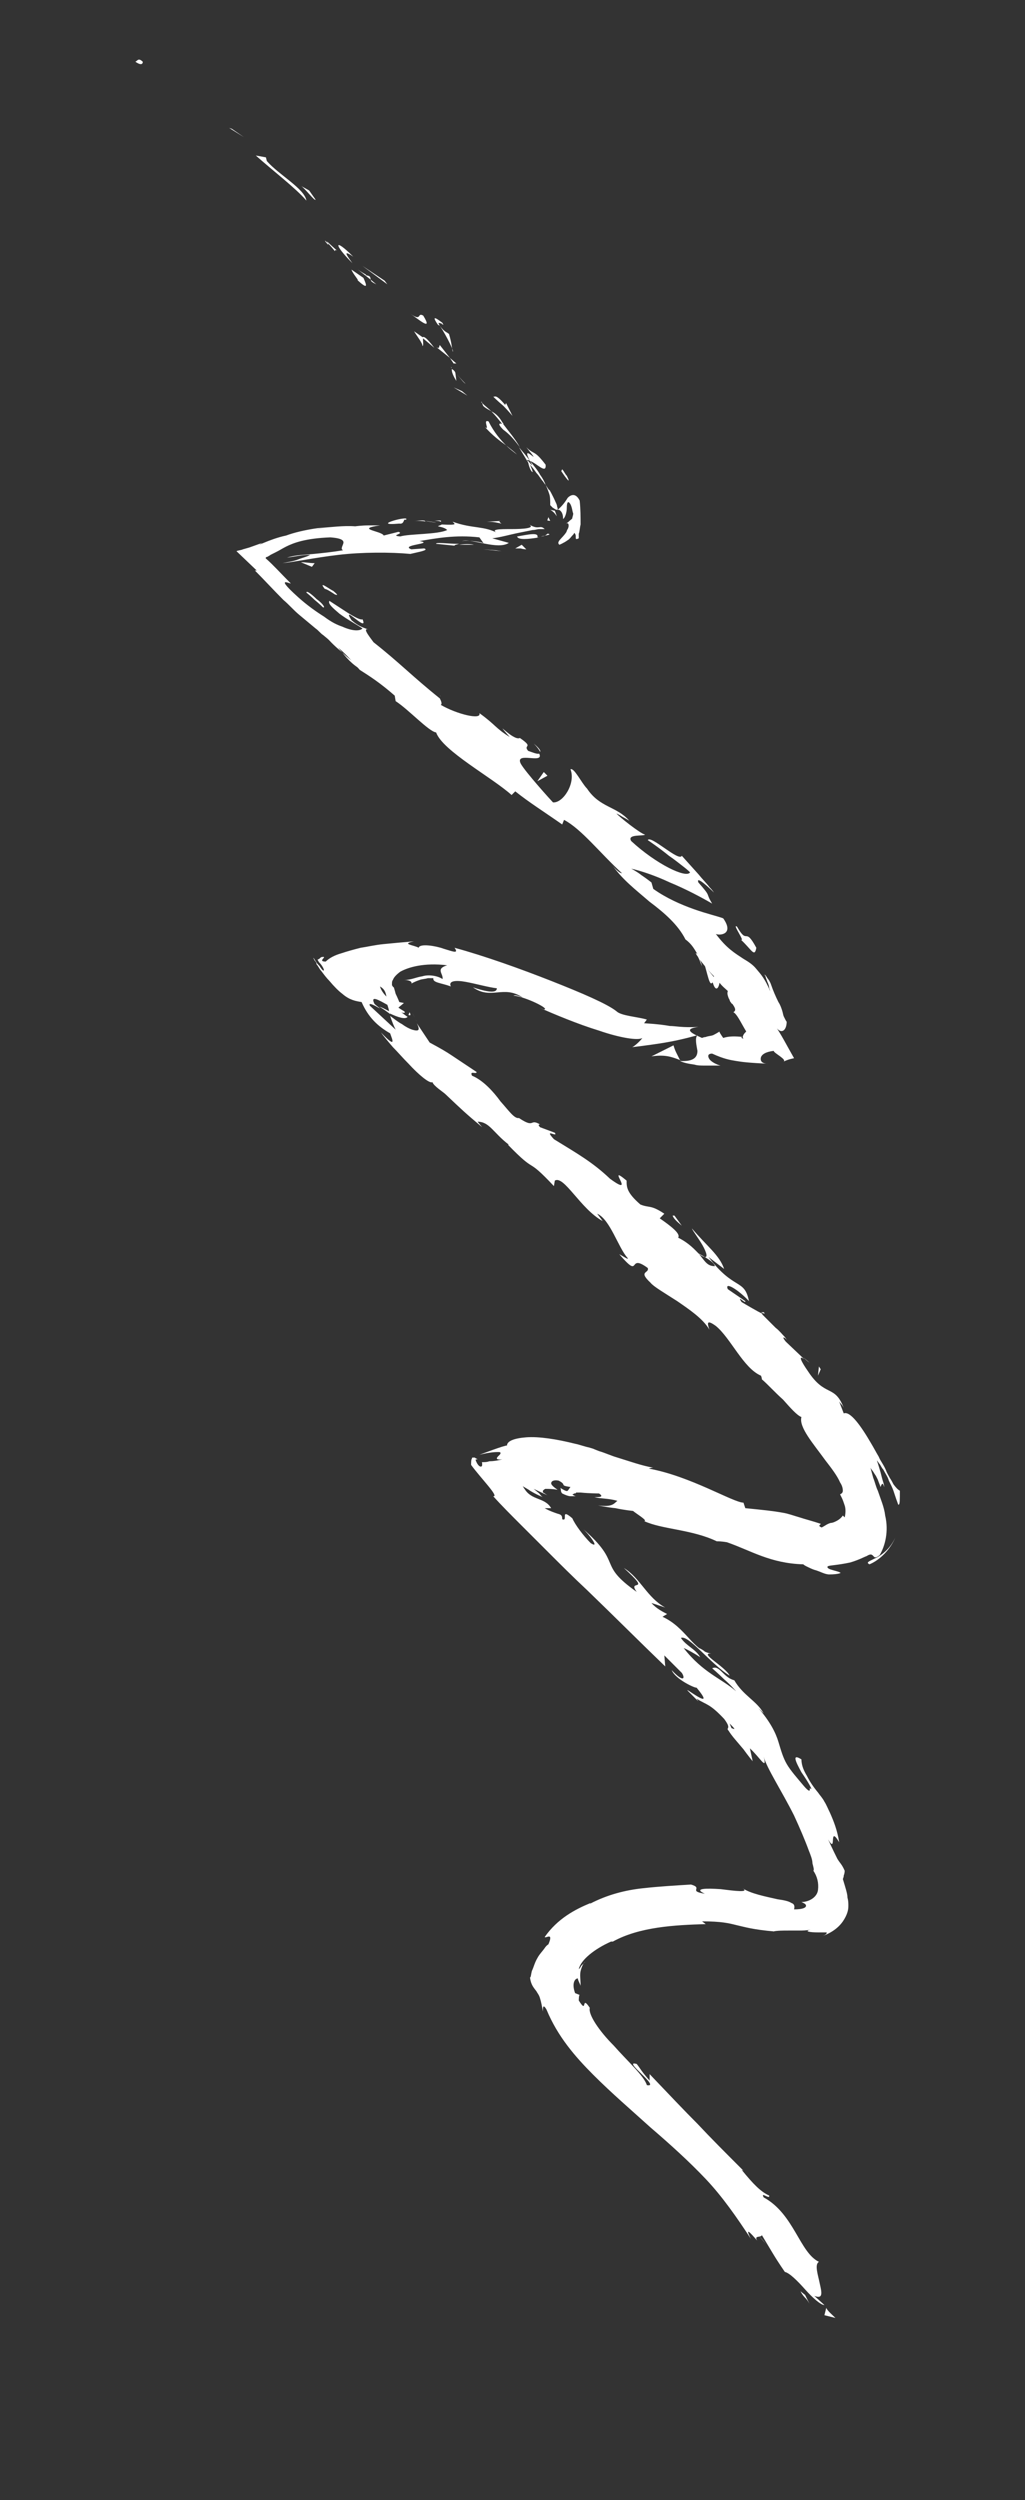 <?xml version="1.0" encoding="UTF-8"?> <svg xmlns="http://www.w3.org/2000/svg" xmlns:xlink="http://www.w3.org/1999/xlink" version="1.1" id="Layer_1" x="0px" y="0px" viewBox="0 0 111.4 271.7" style="enable-background:new 0 0 111.4 271.7;" xml:space="preserve"><rect x="0" y="0" width="111.4" height="271.7" fill="#333333" stroke="none"/> <style type="text/css"> .st0{fill:#FFFFFF;} </style> <g> <path class="st0" d="M15.5,6.7c-0.5-0.5-0.6,0-0.8,0C15.7,7.4,15.5,6.5,15.5,6.7z"></path> <polygon class="st0" points="25.2,14 24.9,13.9 26.5,14.9 "></polygon> <path class="st0" d="M33.3,21.8c-0.2-1.3-3-2.8-4.3-4.3l-0.1-0.4l-1.1-0.2C29.6,18.5,32.2,20.5,33.3,21.8z"></path> <path class="st0" d="M36.4,27.3c0-0.5,1.1,0.8-0.9-1.1c0.1,0.1,0.1,0.2,0.1,0.2C35.8,26.6,36,26.8,36.4,27.3z"></path> <path class="st0" d="M35.6,26.4C34.8,25.6,36,27.1,35.6,26.4L35.6,26.4z"></path> <path class="st0" d="M39.5,30.2l-1.3-0.9c0.1,0.4,1,1.4,0.6,1.1C40,31.5,39.9,31.1,39.5,30.2z"></path> <path class="st0" d="M40.9,30.9l-0.6-0.5C40.3,30.6,40.5,30.7,40.9,30.9z"></path> <path class="st0" d="M38.9,29.3l1.4,1.1c-0.1-0.2,0.1-0.4-0.6-0.5C40,29.9,39.6,29.8,38.9,29.3z"></path> <path class="st0" d="M38.3,28.6c-0.5-0.7-1.2-1.6,0.1-0.7C36.3,25.8,36.2,26.5,38.3,28.6z"></path> <path class="st0" d="M34.3,21.7l-0.7-1l-0.9-0.5C33.1,20.4,34.2,21.9,34.3,21.7z"></path> <path class="st0" d="M45.9,37.6c0.2,0,0-0.7,0.1-0.9L45,36C45.3,36.5,46,37.4,45.9,37.6z"></path> <path class="st0" d="M45.9,36.7l1.3,1.1C46.3,36.6,46,36.5,45.9,36.7z"></path> <polygon class="st0" points="41.8,30.5 39.4,28.9 42.1,30.9 "></polygon> <polygon class="st0" points="50.2,42.5 49.3,42.1 50.8,43 "></polygon> <path class="st0" d="M53.1,45.8c-0.7-0.3,0.2,1.1-0.4,0.6c0.8,0.9,1.6,1.5,2.3,2C54.4,47.8,53.7,47,53.1,45.8z"></path> <path class="st0" d="M56.2,49.4c-0.3-0.3-0.7-0.6-1.2-1C55.4,48.8,55.8,49.1,56.2,49.4z"></path> <path class="st0" d="M49.1,40.1c0,0.2,0,0.5,0.5,1.3l-0.1-0.8C49.5,40.4,49.3,40.2,49.1,40.1z"></path> <path class="st0" d="M49.6,40.6L49.6,40.6c0.5,0.6,0.8,1,1,1.1C50.4,41.5,50.1,41.2,49.6,40.6z"></path> <path class="st0" d="M49,39.9c0,0,0.1,0.1,0.1,0.1C49.1,40,49.1,39.9,49,39.9z"></path> <path class="st0" d="M44.6,34.1c0.9,0.6,2.5,2,1.4,0.2C45.3,33.9,45.9,35,44.6,34.1z"></path> <path class="st0" d="M48.9,38.9l-1.1-1.4c-0.1,0.1,0,0.5-0.4,0.2L48.9,38.9z"></path> <polygon class="st0" points="49.6,39.5 48.9,38.9 49.3,39.5 "></polygon> <path class="st0" d="M54.7,46.7c0.7,0.5,1.2,1.1,1.8,1.9c-0.5-0.9-1.2-1.7-1.8-2.5C54.4,46,53.9,45.9,54.7,46.7z"></path> <path class="st0" d="M52.3,43.7c0,0,0.1,0.1,0.1,0.1C52.4,43.7,52.3,43.6,52.3,43.7z"></path> <path class="st0" d="M60.5,55.4L60.5,55.4C60.6,55.4,60.5,55.4,60.5,55.4L60.5,55.4z"></path> <path class="st0" d="M54.6,45.9c-0.4-0.7-0.8-1-1.2-1.2c0.4,0.4,0.8,0.9,1.2,1.4C54.7,46.1,54.8,46.1,54.6,45.9z"></path> <path class="st0" d="M57.9,51.3c-0.1-0.4-0.3-0.8-0.5-1.2C57.4,50.5,57.7,51.3,57.9,51.3z"></path> <path class="st0" d="M52.5,44.1C52.4,44,52.4,44,52.5,44.1C52.5,44.3,52.5,44.2,52.5,44.1z"></path> <path class="st0" d="M52.5,44.1c0.3,0.3,0.6,0.4,0.9,0.6c-0.3-0.3-0.7-0.6-1-0.9C52.4,43.9,52.5,44,52.5,44.1z"></path> <path class="st0" d="M62.9,58.5c0-0.1,0-0.3,0-0.5c0.1-0.2,0.1-0.6,0.2-1c0-0.8,0-1.7-0.1-2.6c-0.4-0.8-0.9-0.7-1.3-0.3 c-0.3,0.5-0.7,1-1.1,1.3c0.1,0,0.2,0,0.3,0.1c0.1,0.1,0.3,0.3,0.3,0.9c0.2-0.1,0.4-0.7,0.4-1.2c0-0.5,0.1-0.9,0.4-0.4 c0.2,0.4,0.2,0.8,0.3,1c0,0.2-0.1,0.4-0.1,0.5c0,0.1-0.2,0.2-0.3,0.3c-0.1,0.1-0.2,0.2-0.4,0.3c0.2-0.1,0.3,0,0.3,0.2 c0,0.1,0,0.2-0.1,0.4c-0.1,0.1-0.1,0.3-0.2,0.4c-0.4,0.6-1.1,1-0.7,1.3c0,0,0.5-0.2,0.9-0.5c0.2-0.1,0.4-0.4,0.5-0.5 c0.1-0.1,0.2-0.2,0.2-0.3C62.8,58.2,62.3,58.8,62.9,58.5z"></path> <path class="st0" d="M59.7,53.3l-0.4-0.6c0.2,0.4,0.3,0.7,0.4,1c0.1,0.3,0.1,0.7,0.1,1.2c0.1,0.1,0.1,0.1,0.2,0.2 c0,0,0.1,0.1,0.1,0.1c0.1,0,0.1,0.1,0.2,0.1c0.1,0.1,0.2,0.1,0.3,0.1c0,0,0-0.1,0-0.2c-0.1-0.2,0-0.2-0.2-0.6 c-0.3-0.7-0.7-1.4-0.7-1.4L59.7,53.3z"></path> <path class="st0" d="M57.6,50.1c0.7,0.2,1.8,1.5,1.7,0.4c-1.3-1.7-1.2-1-2.1-1.9C59.3,51.2,56.4,47.8,57.6,50.1 c-0.4-0.6-0.8-1-1.2-1.5c0.3,0.5,0.6,1,0.9,1.5c0,0,0-0.1,0-0.1l0,0h0c0-0.2,0-0.2,0-0.1c0,0,0,0,0,0.1C57.4,50,57.5,50,57.6,50.1 c0.5,0.9,0,0.2-0.2,0c0,0-0.1,0-0.1,0l0,0c0,0,0.1,0.2,0.3,0.4c0.2,0.2,0.5,0.6,0.7,0.9c0.3,0.3,0.5,0.7,0.7,0.9 c0.2,0.3,0.3,0.4,0.3,0.4c-0.1-0.3-0.3-0.7-0.6-1.1C58.5,51.2,58.1,50.7,57.6,50.1z"></path> <path class="st0" d="M48,35c0,0.1,0,0.1,0,0.2C48.2,35.3,48.3,35.4,48,35z"></path> <path class="st0" d="M48.8,36.3c-0.2-0.2-0.5-0.2-1-0.9c-0.4-0.6,0.2-0.1,0.3-0.3c-0.4-0.3-1.4-1.1-0.5,0.2l0.2,0.1 c0.8,1.2,1.6,2.9,1.4,2.8C49.1,37.8,49.1,37.3,48.8,36.3z"></path> <path class="st0" d="M53.6,43.1c0,0,0.5,0.5,1.1,1c0.5,0.5,1,1.1,1,1.1L55,43.8L54.9,44C53.8,42.7,53.8,43.2,53.6,43.1z"></path> <path class="st0" d="M60.3,55.5c0,0-0.5-0.1-0.5-0.1c0,0,0.2,0.1,0.4,0.3c0.2,0.2,0.3,0.4,0.3,0.4C60.5,56,60.3,55.5,60.3,55.5z"></path> <path class="st0" d="M59.8,56.6l-0.2-0.4c0,0-0.1,0.3-0.1,0.3C59.4,56.6,59.8,56.6,59.8,56.6z"></path> <path class="st0" d="M87.3,147.5l0.7,0.6C87.7,147.9,87.5,147.7,87.3,147.5z"></path> <path class="st0" d="M83,142.6l-0.3,0C83.1,142.8,83.2,142.8,83,142.6z"></path> <path class="st0" d="M76.5,104.6c0.4,1.2,0.6,2.6,0.9,2.2l0.2-0.6C77.1,105.6,76.7,105.1,76.5,104.6z"></path> <path class="st0" d="M42.4,110.2c0-0.1-0.1-0.2-0.1-0.3c-0.4-0.2-0.7-0.4-1.1-0.5C41.6,109.6,42,109.9,42.4,110.2z"></path> <path class="st0" d="M44.8,110c0,0,0.4,0.9,0.5,1C45.1,110.7,45,110.4,44.8,110z"></path> <path class="st0" d="M77.9,166.6l-1.1,0.1C78.3,167.2,77.7,166.8,77.9,166.6z"></path> <path class="st0" d="M35.2,68.9c0.7,0.9,1.4,1.5,2,2C36.3,69.9,35.7,68.8,35.2,68.9z"></path> <path class="st0" d="M82,148.8c0.4,0.3,0.6,0.5,0.7,0.4C82.3,148.8,82,148.6,82,148.8z"></path> <path class="st0" d="M39.7,73c-0.1-0.2-0.3-0.3-0.4-0.5c-0.7-0.4-1.4-0.9-2.1-1.6C37.8,71.7,38.6,72.5,39.7,73z"></path> <path class="st0" d="M63,215.1c0,0.1,0,0.1,0,0.2C63,215.3,63,215.3,63,215.1z"></path> <path class="st0" d="M83.4,244c-0.3-0.3-0.6-0.7-1-1.1C82.6,243.1,82.8,243.4,83.4,244z"></path> <path class="st0" d="M46.1,56.5C47,56.5,46.3,56.5,46.1,56.5L46.1,56.5z"></path> <path class="st0" d="M50.1,58.5c-0.2,0-0.3,0.1-0.3,0.2C49.8,58.6,49.9,58.5,50.1,58.5z"></path> <path class="st0" d="M47.9,75.7C47.9,75.7,47.9,75.7,47.9,75.7C47.8,75.5,47.8,75.6,47.9,75.7z"></path> <path class="st0" d="M47.4,56.8c-0.3-0.1-0.7-0.1-1.1-0.2C46.5,56.7,46.8,56.7,47.4,56.8z"></path> <path class="st0" d="M47.2,56.6c0.3,0,0.5,0,0.7,0.1C48,56.6,48,56.5,47.2,56.6z"></path> <path class="st0" d="M45,56.6c0.5,0,0.9,0,1.4,0.1c-0.2,0-0.2-0.1-0.2-0.1C45.9,56.5,45.5,56.6,45,56.6z"></path> <path class="st0" d="M76,179.1c0,0,0.1,0.1,0.1,0.2C76.9,179.7,76.6,179.4,76,179.1z"></path> <path class="st0" d="M73.9,115.2c0,0,0.1,0,0.1,0C73.9,115.2,73.9,115.1,73.9,115.2L73.9,115.2z"></path> <path class="st0" d="M70.8,114.8c1.4-0.2,2.1,0,3.1,0.4c0,0-0.2-0.4-0.4-0.8c-0.2-0.4-0.3-0.8-0.3-0.8s-0.6,0.3-1.2,0.6 C71.4,114.5,70.8,114.8,70.8,114.8z"></path> <path class="st0" d="M96.1,161.6c0,0,0-0.2-0.1-0.5c-0.1-0.3-0.2-0.7-0.3-1.1c-0.2-0.7-0.4-1.3-0.4-1.3c0.1,0.1,0.2,0.3,0.3,0.4 c0.1,0.1,0.2,0.4,0.4,0.6c0.2,0.4,0.5,0.8,0.6,1.2c0.2,0.4,0.4,0.8,0.5,1.1c0.1,0.3,0.2,0.6,0.3,0.9c0.2,0.5,0.2,0.7,0.3,0.6 c0.1-0.1,0.1-0.5,0.1-1.5c-0.2-0.1-0.4-0.3-0.7-0.7c-0.1-0.2-0.2-0.4-0.4-0.7c-0.1-0.2-0.3-0.5-0.4-0.8c-0.3-0.7-0.6-1-0.8-1.5 c-0.3-0.5-0.5-0.9-0.8-1.4c-1.1-1.9-2.3-3.6-3-3.3l-0.5-1.3c0.2,0.3,0.3,0.3,0.5,0.7c-1-2.6-2-1.1-3.9-4c-0.7-1-1.1-1.8-0.4-1.3 l-2-1.9c-0.5-0.6-0.2-0.6,0.3,0c0,0-0.2-0.2-0.4-0.5c-0.3-0.3-0.6-0.7-1-1c-0.7-0.7-1.5-1.5-1.5-1.5l0.1,0c-0.6-0.3-1.8-1-2.3-1.3 c-0.6-0.9,0.5,0.3,0.4-0.1l-1.9-1.3c-0.4-0.9,1.2,0.1,2.3,1.3c-0.5-2.5-1.6-1.1-4.4-4.8l1.7,1.3c-0.5-1.5-1.9-2.5-3.5-4.4 c0.1,0.3,0.9,1.3,1.3,2.1c0.4,0.8,0.5,1.4-0.5,0.7c-0.5-0.5-1.1-1.2-2.3-1.8c0.3-0.4-0.7-1.2-2-2.1l0.5-0.5c-1.5-1-1.6-0.6-2.6-1 c-1.5-1.3-1.5-1.9-1.5-2.6c-2.4-2,1.2,2-1.8-0.2c-1.9-1.8-3.5-2.7-6.1-4.3c-1.2-1.3,0.5-0.1,0.1-0.7l-1.6-0.6 c-0.3-0.3-0.1-0.3,0-0.3c-1.2-0.7-0.5,0.5-2.3-0.7c-0.5,0.1-1.1-0.8-2-1.8c-0.8-1.1-1.9-2.3-3.1-2.8c-0.3-0.6,0.5-0.1,0.5-0.4 c-1.5-1-2.1-1.4-2.7-1.8c-0.6-0.4-1.1-0.7-2.4-1.4l-1.4-2.1c0.4,0.8,0.2,0.9-0.5,0.7c-0.3-0.1-0.7-0.3-1.1-0.6 c-0.4-0.2-0.9-0.6-1.3-0.9c0.2,0.6,0.4,1.1,0.6,1.5l-2.8-2.6c-0.2-0.4,0.4-0.1,1.1,0.3c-0.2-0.2-0.4-0.3-0.6-0.5 c-0.5-1,0.5-0.4,1.4,0.1c0.1,0.3,0.2,0.6,0.2,0.9c1,0.5,1.8,0.7,2,0.4c-0.2-0.1-0.4-0.3-0.7-0.5c0.2,0.1,0.4,0.1,0.4,0 c0-0.1-0.3-0.2-0.7-0.5c0,0,0.6-0.5,0.6-0.5l-0.5-0.1c0,0-0.2-0.5-0.4-0.9c-0.1-0.4-0.2-0.7-0.2-0.7c-0.2-0.1-0.1-0.2-0.2-0.2 c0-0.1,0-0.1,0-0.2c0-0.1,0-0.3,0.1-0.4c0.1-0.3,0.4-0.6,0.8-0.9c0.9-0.5,2.6-1,5.1-0.7c-1.3,0.4-0.4,0.9-0.5,1.5 c-0.6-0.4-1.6-0.5-2.2-0.3c-0.7,0.1-1.2,0.4-2,0.4c0.8,0,0.9,0.3,0.8,0.4c0,0,0.3-0.2,0.9-0.4c0.2-0.1,0.6-0.1,0.9-0.2 c0.1,0,0.3,0,0.4,0c0.1,0,0.2,0,0.2,0c-0.1,0.5,0.8,0.5,1.9,0.9c-0.3-0.6,0.5-0.7,1.6-0.5c1.1,0.2,2.5,0.6,3.4,0.7 c0,0.4-0.5,0.6-2.6-0.1c2,1.4,3.3-0.3,5.4,1.1c-0.5-0.2-0.8-0.3-1-0.2c1.3,0.1,4.1,1.5,3.3,1.5l-0.5-0.2c1.6,0.7,4.2,1.8,6.5,2.5 c2.3,0.8,4.3,1.1,4.7,0.8c0,0.1-0.8,0.9-1.1,1c0,0,1.8-0.2,3.6-0.5c1.8-0.3,3.5-0.8,3.5-0.8c-0.3,0.3-0.1,1.1,0,1.7 c0,0.6-0.3,1.2-1.9,1.1c0.4,0.2,0.9,0.3,1.6,0.4c0.3,0.1,0.7,0.1,1.1,0.1c0.2,0,0.4,0,0.7,0c0.3,0,0.6,0,1,0 c-0.4-0.1-1-0.4-1.2-0.7c-0.2-0.3-0.2-0.6,0.3-0.6c1.3,0.6,2,0.7,2.6,0.8c0.6,0.1,1.3,0.2,3.5,0.3c-0.7,0-0.9-0.3-0.8-0.7 c0.1-0.3,0.5-0.6,1.4-0.7c-0.1,0.2,1.6,1,1,1.2c0.4-0.2,0.7-0.3,1.2-0.4c-0.8-1.4-1.4-2.6-2.1-3.6c0.6,1.1,1.3,0.7,1.3-0.4 c0,0.1-0.1-0.1-0.3-0.5c-0.1-0.2-0.1-0.4-0.2-0.7c-0.1-0.3-0.2-0.6-0.4-0.9c-0.3-0.6-0.6-1.3-0.8-1.9c-0.1-0.3-0.3-0.6-0.4-0.7 c-0.1-0.2-0.2-0.3-0.3-0.4c0,0,0,0.1,0.1,0.2c0,0.1,0.1,0.3,0.2,0.6c0.1,0.2,0.2,0.5,0.2,0.7c0.1,0.2,0.1,0.3,0.1,0.3 c-0.6-1.4-1-1.8-1.5-2.4c-0.4-0.5-0.9-0.8-1.4-1.1c-0.9-0.6-1.8-1.1-3-2.7c0.5,0.2,2,0,0.8-1.7c-0.5-0.2-1.8-0.5-3.2-1 c-1.4-0.5-3-1.2-4.4-2.2l-0.2-0.7c0,0-0.5-0.4-1.1-0.8c-0.5-0.4-1.1-0.7-1.1-0.7c0.9,0.2,2.5,0.7,4.2,1.5c1.7,0.7,3.4,1.6,4.6,2.3 c-0.8-1.3,0-0.6-1.5-2.3c-0.3-0.8,1.2,0.6,1.7,1.1c0,0-0.2-0.3-0.5-0.6c-0.3-0.4-0.8-0.9-1.2-1.4c-0.9-1-1.8-2-1.8-2 c-0.3,0.7-3.4-2.3-3.7-1.7c0,0,1.2,0.8,2.3,1.7c0.6,0.4,1.2,0.9,1.6,1.2c0.4,0.3,0.7,0.6,0.7,0.6c-0.4,0.7-3.7-0.9-6.4-3.4 c-0.5-0.8,1.4-0.5,1.5-0.7c-0.5-0.1-2.9-2-3.1-2.3c0,0,0.4,0.2,0.7,0.4c0.4,0.2,0.7,0.4,0.7,0.4c-1.4-1.6-3.2-1.4-4.6-3.5 c-0.6-0.6-1.4-2.3-1.8-2.1c0.6,1.5-0.8,3.7-1.9,3.6c-0.2-0.2-3-3.3-3.5-4.2c-0.7-1.4,2.6,0.1,2-1.1c-0.2,0.1-0.9-0.2-1.2-0.3 c-0.6-0.7,0.7-0.3-0.9-1.4c-0.7,0.4-3.1-2.4-1.1-0.1c-1.6-1-1.5-1.3-3.3-2.6c0.3,0.8-2.5,0.1-4.2-0.9c0.2-0.1,0-0.5-0.1-0.7 c-3-2.4-4.4-3.9-7.2-6.1c-0.2-0.3-1.3-1.6-0.6-1.4c-0.5-0.2-1-0.3-1.8-1c-1.2-1.9,1.9,1.5,1.2-0.1c-0.2,0.1-0.8-0.2-1.6-0.7 c-0.6-0.4-1.4-0.9-2-1.3c-0.2,0.3,0.4,0.8,1.1,1.4c0.8,0.6,1.9,1.2,2.5,1.6c-0.3,0.3-1.1,0.3-2.2-0.2c-0.6-0.2-1.2-0.5-2-1.1 c-0.8-0.5-1.8-1.2-2.8-2.1c-3-2.7-0.3-1.1-0.9-1.6c-1-1-1.8-1.9-2.6-2.6c-0.1-0.1,0.1-0.2,0.2-0.2c0.1-0.1,0.2-0.1,0.3-0.2 c0.2-0.1,0.4-0.2,0.6-0.3c0.4-0.2,0.7-0.4,1.1-0.6c0.8-0.4,2.1-0.9,4.8-1c1.4,0.1,1.5,0.4,1.4,0.7c-0.1,0.3-0.3,0.6,0,0.7 c-1.2,0.2-2.2,0.3-3.2,0.4c-1,0.1-2,0.1-2.9,0.4c0,0,0.7-0.1,1.3-0.2c0.6-0.1,1.2-0.1,1.2-0.1c-0.3,0.2-0.8,0.3-1.3,0.5 c-0.5,0.2-1.2,0.3-1.7,0.4c1.2-0.1,3.5-0.6,6.1-0.9c2.5-0.3,5.7-0.3,7.8-0.1c0.8-0.2,2.1-0.4,1.5-0.6l-1.4,0.1 c-1.3-0.5,2.6-0.6,0.9-0.9c1.8-0.3,3.9-0.7,6.5-0.4l0.5,0.7c0-0.2-1.7-0.4-2.4-0.3c1.1-0.3,3.9,1,5.1,0.2l-1.8-0.5 c0.9-0.1,1.9-0.4,2.9-0.6c0.5-0.1,1-0.2,1.5-0.3c0.3,0,0.5-0.1,0.7-0.1l0.4,0l0.2,0c-0.3-0.3-0.5-0.2-0.6-0.2 c-0.2,0-0.4,0.1-1.1-0.3c0.7,0.4-0.6,0.5-1.9,0.5c-1.3,0-2.5,0-1.4,0.5c-1.6-0.9-2.8-0.5-5-1.3c0.1,0.2,0.8,0.4-1.2,0.3 c-0.1,0.1-0.3,0.1-0.4,0.2c-0.1,0-0.1,0-0.1,0c0,0,0.1,0,0.1,0c-0.1,0-0.1,0,0,0c0.5,0.1,0.8,0.2,1,0.4c-1,0.5-4.1,0.4-5.1,0.7 c-1.2-0.1,0.5-0.3-0.2-0.5l-1.6,0.4c-0.2-0.5-3.2-0.7-0.4-1.1c0,0-0.6,0-1.3,0c-0.7,0-1.4,0.1-1.4,0.1c-1.2-0.1-2.7,0.1-4.1,0.2 c-1.4,0.2-2.6,0.5-3.4,0.8c-1.9,0.4-3.6,1.4-2.6,0.8l-1.4,0.5l-0.7,0.2c-0.2,0.1-0.5,0.1-0.7,0.2l2.2,2.1l-0.2,0c1,1,2,2.1,3.1,3.2 c0.6,0.5,1.1,1.1,1.7,1.6c0.6,0.5,1.2,1,1.8,1.5c0.3,0.2,0.6,0.6,0.8,0.7l0.6,0.5c0.4,0.3,0.8,0.7,1.2,1c0.8,0.7,1.5,1.5,2.2,2.3 c1.1,0.7,2.2,1.4,3.8,2.8l0.1,0.6c1.4,0.9,3.6,3.3,4.4,3.4c0.7,2,6.1,4.9,8.2,6.8l0.4-0.4c1.5,1.2,3.1,2.2,5.1,3.6l0.2-0.5 c1.9,1,3.9,3.6,6.3,5.8c-0.3,0-0.9-0.6-1.2-1.1c1.1,1.7,2.7,2.9,4.2,4.2c1.6,1.2,3.1,2.5,3.9,4.1c0.7,0.5,1,1.1,1.3,1.6 c-0.1-0.1-0.1-0.1-0.2-0.1c0.1,0.1,0.1,0.2,0.2,0.3c0.2,0.3,0.3,0.7,0.5,1.1c-0.1-0.4-0.2-0.7-0.4-0.9c0.4,0.5,1,1.3,1.7,2 l-0.2,0.6c0,0.1,0.1,0.1,0.1,0.2c0.3,0.9,0.6,0.5,0.7-0.1c0.3,0.4,0.7,0.7,0.9,0.9c-0.1,0.3,0,0.5,0.1,0.8c0.1,0.1,0.1,0.3,0.2,0.4 c0.1,0.1,0.1,0.2,0.2,0.2c0.2,0.3,0.5,0.7,0.1,0.9c0.4,0.2,0.8,1.1,1.4,2.1c-0.2,0.2-0.5,0.5-0.3,0.8c-0.2-0.1-0.4-0.2,0-0.2 c-0.9-0.1-1.6-0.1-2.2,0.1c0,0-0.5-0.7-0.4-0.7c0,0-0.3,0.2-0.7,0.4c-0.3,0.1-0.6,0.1-0.8,0.2c-0.2,0-0.4,0.1-0.4,0.1 c-1.4-0.6-1.9-1-0.4-1.2c-1.7,0.1-2.5-0.1-3.1-0.1c-0.6-0.1-1.2-0.2-2.8-0.3l0.3-0.4c-1-0.3-2.8-0.4-3.3-0.9c-1-0.8-3.8-2-7.1-3.3 c-3.3-1.3-7.2-2.7-10.5-3.6c0.5,0.7-0.2,0.4-1.2,0.1c-0.8-0.3-2.6-0.6-2.7-0.1c-0.5-0.3-2-0.4-0.5-0.7c-1.2,0.1-2.3,0.2-3.3,0.3 c-1,0.1-1.8,0.3-2.5,0.4c-0.8,0.2-1.5,0.4-2.1,0.6c-0.7,0.2-1.3,0.5-1.7,0.9c-1,0,0.3-0.6-0.4-0.5c-0.1,0-0.2,0.1-0.3,0.2 c0,0-0.2,0.1-0.2,0.1c0.1,0.1,0.1,0.2,0.2,0.3c0.3,0.3,0.5,0.7,0.5,0.8c0,0.2-0.2,0-0.4-0.3c-0.1-0.2-0.3-0.3-0.4-0.5l-0.2-0.3 c0-0.1-0.2-0.2-0.1-0.2c-0.1,0,0,0.1,0,0.1l0.1,0.2c0.1,0.1,0.2,0.2,0.2,0.4c0.2,0.2,0.3,0.5,0.5,0.7c0.3,0.4,0.6,0.8,0.9,1.1 c0.5,0.6,1,1.1,1.4,1.4c0.8,0.7,1.5,0.8,2.1,0.9c0.7,1.6,1.7,2.6,3.1,3.4c0.2,0.6,0.8,1.8-1-0.1c0.2,0.3,0.7,0.9,1.3,1.6 c0.5,0.5,1.1,1.2,1.7,1.8c1.1,1.2,2.3,2.2,2.6,2c0.1,0.4,1.2,1.1,1.4,1.3c1.9,1.8,2.1,2,4,3.6l-0.5-0.6c1.3,0,1.7,1.2,3.4,2.5 l-0.1,0c3.3,3.4,1.8,1.1,5,4.5l0.1-0.6c1-0.6,2.8,3.1,5.2,4.4l-0.6-0.8c1.4,0.6,2.3,3.7,3.3,4.8c0.2,0.3-0.5-0.2-0.9-0.4 c2.5,2.9,0.8-0.2,3.1,1.5c0.2,0.6-1.1,0.3,0.3,1.6c0.3,0.4,1.5,1.1,2.9,2c1.3,0.9,2.8,1.9,3.5,3.1c-0.2-0.6-0.4-1.2,0.7-0.4 c1.6,1.3,3,4.6,4.9,5.4c0.1,0.2,0.1,0.4,0.1,0.4c0.6,0.5,1.4,1.4,2.3,2.2c0.8,0.9,1.5,1.7,2,1.9c-0.3,1.1,1.3,2.9,2.6,4.7 c0.7,0.9,1.3,1.7,1.6,2.4c0.2,0.3,0.3,0.6,0.3,0.9c0,0.2-0.1,0.3-0.3,0.4c0,0,0.1,0.2,0.2,0.4c0.1,0.2,0.2,0.5,0.3,0.8 c0.2,0.6,0,1.3,0,1.3l-0.2-0.2c-0.2,0.3-0.5,0.5-0.7,0.6c-0.2,0.1-0.4,0.2-0.6,0.2c-0.4,0.1-0.6,0.3-1,0.5 c-0.5-0.2-0.1-0.3-0.1-0.4c-0.9-0.3-1.7-0.5-2.3-0.7c-0.7-0.2-1.2-0.4-1.8-0.5c-1.1-0.2-2.1-0.3-4.1-0.5l-0.2-0.6 c-1.1,0-5.8-2.9-10.3-3.7c0.1,0,0.2-0.1,0.5-0.1c-1.2-0.2-2.6-0.7-3.9-1.1c-0.7-0.2-1.3-0.5-2-0.7l-0.5-0.2 c-0.2-0.1-0.3-0.1-0.6-0.2c-0.5-0.1-1-0.3-1.5-0.4c-2-0.5-3.9-0.8-5.3-0.7c-1.3,0.1-2.1,0.4-2.1,0.9c-0.1-0.1-3,1-3,1 c1.2-0.3,1.8-0.3,2.1-0.3c0.3,0,0.2,0.2,0.1,0.3c-0.2,0.2-0.7,0.6,0.3,0.5c-0.4,0.1-0.9,0.2-1.4,0.2c-0.3,0.1-0.5,0.1-0.8,0.1 c-0.1,0,0,0,0,0.1l0,0.1c0,0.1,0,0.1,0,0.1c0,0.3-0.4,0.3-0.7-0.5c0,0,0,0,0-0.1l0,0c0,0,0,0,0.1,0c0,0,0.1,0,0.1,0 c-0.1-0.1-0.2-0.1-0.3-0.2c-0.1,0-0.2,0-0.2,0c-0.1,0-0.1,0-0.1,0.1c-0.1,0.1-0.1,0.4-0.1,0.7c1.1,1.5,3.1,3.5,2.4,3.4 c0.9,1,2,2.1,3,3.1c1,1,2.2,2.2,2.8,2.8c1.5,1.5,2.9,2.9,4.4,4.3c2.9,2.8,5.7,5.6,8.5,8.3l-0.1-1.2l1.9,1.9 c0.4,0.6,0.2,1.1-1.1-0.3c0.4,1,2.6,2,2.7,1.9c2.4,2.9-1.7-0.4-0.9,0.4l1.1,1.1l-0.2-0.3c1.1,0.7,1.4,0.5,3,2.2 c0.9,1.2,0.1,0.9,0.5,1.3c0,0,0.1,0.2,0.5,0.7c0,0,0.5,0.6,1.1,1.3c0.5,0.7,1,1.3,1,1.3l-0.3-1.4c1.1,1,1.9,2.5,1.5,0.9 c0.3,1.2,2,3.8,3.3,6.4c0.6,1.3,1.2,2.7,1.6,3.8c0.2,0.5,0.4,1,0.4,1.4c0.1,0.4,0.2,0.7,0.1,0.8c0.4,0.6,0.6,1.3,0.5,2.1 c-0.1,0.8-1,1.3-1.8,1.3c0.2,0.1,0.5,0.2,0.5,0.4c0,0.2-0.3,0.4-1.3,0.4c0.1-0.4,0-0.6-0.3-0.7c-0.3-0.2-0.8-0.3-1.5-0.4 c-1.3-0.3-2.9-0.6-3.8-1.2c0.8,0.5-0.8,0.3-2.4,0.1c-1.5-0.1-3-0.1-1.7,0.5c-1.9-0.3-0.1-0.6-1.5-1c-1.6,0.1-3.4,0.2-5.2,0.4 c-1.9,0.2-3.9,0.7-5.8,1.7l0.1-0.1c-1.7,0.7-3.6,1.7-5,3.7c0.1,0.2,1-0.6,0.4,0.8c0,0-0.2,0.1-0.4,0.4c-0.2,0.3-0.6,0.7-0.8,1.1 c-0.3,0.5-0.4,1-0.6,1.4c-0.1,0.4-0.1,0.7-0.2,0.7c0.1,0.8,0.4,1.1,0.7,1.5c0.1,0.2,0.3,0.4,0.4,0.8c0.1,0.3,0.2,0.8,0.3,1.4 c0-0.4,0-0.9,0.4-0.2c1.2,2.9,3.1,5.1,5.1,7.1c2,2,4.1,3.8,6.2,5.7c2.1,1.8,4.2,3.7,6,5.6c1.8,1.9,3.4,4.2,4.9,6.5 c-0.7-1.4,0-0.6,0.7,0.2c-0.4-0.6,0.4-0.3,0.5-0.6c0,0,0.6,1,1.2,2c0.6,1,1.3,2,1.3,2c0.5,0.1,1.4,1,2.2,1.9 c0.8,0.9,1.7,1.7,2.1,1.7l-1.1-1c1,0.4,0.8-0.4,0.6-1.3c-0.2-1-0.6-2.1-0.1-2.4c-2.1-1-2.7-5.2-6-7c-0.4-0.7,0.7,0.3,0.6-0.2 c-0.9-0.4-1.7-1.2-3-2.8l0.2,0.1c-2.1-2.1-3.5-3.5-5-5.1c-1.5-1.5-3-3.1-5.2-5.4l0,0.7c-0.9-1-1-1.3-1.4-1.8 c-1.7-0.5,2.7,2.6,1.1,2.3c-0.3-1-2.1-2.6-3.6-4.3c-1.6-1.6-2.8-3.4-2.6-4.1c-1-1.5-0.2,0.8-1.2-0.8c0,0,0-0.6,0.1-0.6l-0.5-0.2 c-0.4-1.1,0-1.6,0.3-1.6c0,0.2,0.2,0.5,0.3,0.8c0-0.6-0.1-1.2,0-1.6c0.1-0.4,0.3-0.9,0.5-1c0,0-0.2,0.2-0.4,0.4 c-0.1,0.1-0.1,0.2-0.2,0.3c-0.1,0.1-0.1,0.1-0.1,0.1c0.2-1,1.7-2.2,3.5-3l0.1,0l0.1,0c2.9-1.6,6.7-1.8,10.1-1.9l-0.4-0.3 c2.1,0,2.9,0.2,3.7,0.4c0.9,0.2,1.8,0.5,4.2,0.7l-0.2,0c0.5-0.1,1.1-0.1,1.7-0.1c0.2,0,0.3,0,0.5,0c0.2,0,0.4,0,0.6,0 c0.4,0,0.8,0,1.3-0.1c-0.8,0.2,0,0.3,0.8,0.3c0.4,0,0.7,0,0.9,0c0.1,0,0.1,0.2-0.4,0.4c1.6-0.6,2.2-1.5,2.5-2.1 c0.3-0.6,0.3-1,0.3-1.2c0-0.3,0-0.5-0.1-0.9c0-0.4-0.2-1-0.5-2c0,0,0.1-0.2,0.1-0.4c0.1-0.2,0.1-0.5,0.1-0.5 c-0.3-0.7-0.5-0.8-0.8-1.3c-0.2-0.4-0.5-1-1-2.1c1,1.7,0-1.7,1.2,0.3c-0.2-1.3-0.6-2.3-1-3.2c-0.2-0.4-0.4-0.9-0.6-1.2 c-0.2-0.4-0.5-0.7-0.7-1c-0.5-0.6-0.9-1.2-1.2-1.8c-0.3-0.5-0.6-1.1-0.6-1.8c-1.1-0.7-0.6,0.3,0,1.4c0.7,1,1.4,2.2,0.9,1.7 c0.1,0.6-0.3,0.2-0.8-0.4c-0.5-0.6-1.3-1.5-1.7-2.2c-0.4-0.7-0.6-1.4-0.9-2.4c-0.3-1-0.9-2.2-2.2-3.7c0.3,0.3,0.3,0.3,0.6,0.6 c-0.8-1.4-2.2-1.9-3.2-3.6c-1.2-0.3-1.6-1.7-2.4-1.3c0,0,0.7,0.6,1.3,1.2c0.7,0.6,1.3,1.3,1.3,1.3c-1.6-1.4-3.6-2-5.7-4.7 c0.3,0.1,1.2,0.6,1.8,1c-0.5-0.9-1.5-1.2-2.1-2.1c0.8-0.4,3.3,2.9,5.3,4.1c-0.5-1-3.4-2.5-2-2.4c-2-0.3-2.7-2.8-5.3-4l0.5-0.3 c-0.4-0.2-1.2-0.6-1.7-1.2l1.5,0.5c-2-1.1-2.7-3.2-4.5-4.3c3.2,2.9,0.3,1.1,1.4,2.6c-4.4-3.1-1.4-3-5.9-6.9c0.6,0.5,2,2.3,0.9,1.6 c-0.8-0.8-1.7-2-2-2.7c-1.4-1.2-0.4,0.4-1.1,0.1c0-0.4-0.1-0.5-0.5-0.6c-0.3-0.1-0.9-0.3-1.4-0.6l0.7,0c-0.7-1.2-2.1-0.8-2.9-2.1 c-0.1-0.1-0.1-0.2-0.2-0.3c0.3,0.2,0.7,0.4,0.8,0.5c0.5,0.3,0.9,0.5,1.4,0.7c-0.2-0.1-0.3-0.3-0.4-0.4l-0.6-0.5l1.5,0.7 c-0.2-0.1-0.4-0.3-0.5-0.3c0-0.1,0-0.1,0-0.2c0.1-0.1,0.2-0.2,0.3-0.2c0.3,0,0.7,0,1.3,0.1c-0.3-0.2-0.7-0.5-0.7-0.7 c0-0.2,0.2-0.4,0.8-0.3c1,0.5,0,0.5,1.3,0.7c-0.1,0.1-0.2,0.3-0.3,0.4c-0.1,0.1-0.3,0-0.8-0.3c0.1,0.2,0,0.4,0.2,0.6 c0.4,0.2,0.7,0.3,0.9,0.3c0.2,0,0.5,0,0.6,0c-0.1,0-0.3-0.1-0.4-0.2c0,0,0.1,0,0.2-0.1c0.1,0,0.2,0,0.2-0.1l0.2,0c0,0,0,0,0.1,0 l0.2,0c1,0.1,2,0.1,2,0.1c0.6,0.4,0,0.4-0.5,0.4c0.8,0.2,1.4,0.1,2.5,0.4c-0.4,0.3-0.5,0.7-2.1,0.5c0,0,0.9,0.2,1.9,0.3 c0.9,0.2,1.9,0.3,1.9,0.3c0.2,0.2,1.7,1.1,1.2,1.1c1.9,0.9,5.2,0.9,7.9,2.2c0.2,0,0.5,0,1.1,0.1c2.6,0.9,4.7,2.3,8.3,2.4 c0,0,0.1,0.1,0.3,0.2c0.2,0.1,0.6,0.3,0.9,0.4c0.4,0.1,0.8,0.3,1.1,0.4c0.3,0.1,0.5,0.1,0.5,0.1c1.1,0,1.4-0.2,1.2-0.2 c-0.1-0.1-0.6-0.2-0.9-0.3c-0.4-0.1-0.6-0.3-0.4-0.4c0.2-0.1,1-0.1,2.4-0.4c1-0.3,1.5-0.6,1.8-0.7c0.3-0.2,0.5-0.2,0.6-0.1 c0.2,0.1,0.2,0.5,0.8,0c0.6-1,1-2.6,0.6-4.3c-0.1-0.9-0.5-1.8-0.8-2.7c-0.2-0.4-0.3-0.9-0.5-1.4c-0.1-0.4-0.2-0.7-0.3-1.1 c0.1,0.2,0.3,0.4,0.4,0.6l0.2,0.3l0.2,0.4c0.1,0.3,0.2,0.5,0.3,0.8C95.9,161,96,161.3,96.1,161.6z M75.9,136.2 c0.5,0.3,1.7,0.9,1.8,1.4C76.8,137.6,76.6,137,75.9,136.2z M41.3,107.2c0.5,0.3,0.6,0.6,0.7,1.1C41.7,108,41.4,107.6,41.3,107.2z M35.7,57.4C35.7,57.5,35.7,57.5,35.7,57.4C33.4,57.6,34.2,57.5,35.7,57.4z M39.7,57.3c0.3-0.1,0.3-0.2,0.1-0.2 c-0.2,0.1-0.7,0.2-1.9,0.2C38.2,57.4,39,57.4,39.7,57.3z M79.5,187.8l-0.2-0.5C80.1,188.1,79.8,187.9,79.5,187.8z"></path> <path class="st0" d="M44.5,110c0,0.1-0.1,0.2-0.1,0.3C44.6,110.4,44.7,110.3,44.5,110z"></path> <path class="st0" d="M78.1,166.6L78.1,166.6c-0.1,0-0.2,0-0.2,0L78.1,166.6z"></path> <path class="st0" d="M58,80.8c0.4,0.4,0.6,0.7,0.7,0.9C58.8,81.6,58.6,81.3,58,80.8z"></path> <path class="st0" d="M54.6,56.6l-1.7,0.1c0.8,0,1.1,0.1,1.6,0.2C54.4,56.8,54,56.6,54.6,56.6z"></path> <path class="st0" d="M61.6,51.7c-0.2-0.2-0.3-0.5-0.5-0.7L61,51.2C61.6,52.1,62.1,52.7,61.6,51.7z"></path> <path class="st0" d="M56.2,58.3c0.1,0.4,1.2,0.3,2.4,0.1c-0.1,0-0.1,0-0.2,0C58.6,57.8,57.4,58.1,56.2,58.3z"></path> <path class="st0" d="M58.8,58.3c0.4-0.1,0.6-0.1,0.9-0.2c0-0.1-0.1-0.1-0.2-0.1C59.3,58.2,59.1,58.3,58.8,58.3z"></path> <path class="st0" d="M43.4,56.9c0.6,0.1,0.4-0.6,0.7-0.4C44.8,55.9,40,57.2,43.4,56.9z"></path> <path class="st0" d="M57.2,59.7l-0.5-0.5L56,59.6c0,0,0.3,0,0.6,0C56.9,59.7,57.2,59.7,57.2,59.7z"></path> <path class="st0" d="M47.4,59.1l2,0.2c0-0.1,0.2-0.1,0.5-0.2C48.7,59.1,47.3,58.9,47.4,59.1z"></path> <path class="st0" d="M49.9,59.2c0.6,0,1.2,0,1.6,0C51.2,59.1,50.4,59.1,49.9,59.2z"></path> <polygon class="st0" points="54.5,59.9 53.9,59.8 52.5,59.7 "></polygon> <path class="st0" d="M33.3,64.4c0,0,0.5,0.4,0.9,0.8c0.5,0.4,0.9,0.8,0.9,0.8c0.3,0.1,0-0.4-0.7-0.9C34,64.7,33.3,64.1,33.3,64.4z"></path> <path class="st0" d="M34.2,61.2c-0.6,0-0.9-0.1-1.5-0.1l1.2,0.5C33.9,61.6,34.2,61.2,34.2,61.2z"></path> <path class="st0" d="M35.3,64c0.2,0,0.8,0.4,1.1,0.6c0.3,0.1,0.4,0.1-0.2-0.4C35.9,64.1,34.5,63,35.3,64z"></path> <polygon class="st0" points="59.5,84.3 59.1,83.9 58.4,84.9 "></polygon> <path class="st0" d="M82.2,103c-1.3-2.4-0.9-0.2-2.1-2.3c-0.6-0.4,1,1.8,0.4,1.4C81.7,103.2,82,104.1,82.2,103z"></path> <path class="st0" d="M80.5,102.1c-0.2-0.2-0.4-0.4-0.6-0.6C80.2,101.8,80.4,102,80.5,102.1z"></path> <path class="st0" d="M87,249c0,0,0.2,0.4,0.5,0.7c0.3,0.3,0.5,0.7,0.5,0.7l-0.5-1L87,249z"></path> <path class="st0" d="M89.8,250.8l-0.2,0.8l1.2,0.3C90.5,251.6,89.9,251.1,89.8,250.8z"></path> <path class="st0" d="M73.3,132.1l-0.2,0c0.1,0.3,0.4,0.6,1,1.1L73.3,132.1z"></path> <polygon class="st0" points="89.2,148.8 89,148.5 88.9,149.5 "></polygon> <path class="st0" d="M94.5,170c1.2-0.5,2.3-1.7,2.8-2.9c-0.6,1.3-1.6,2-2.3,2.3C94.4,169.7,94.1,169.8,94.5,170z"></path> </g> </svg> 